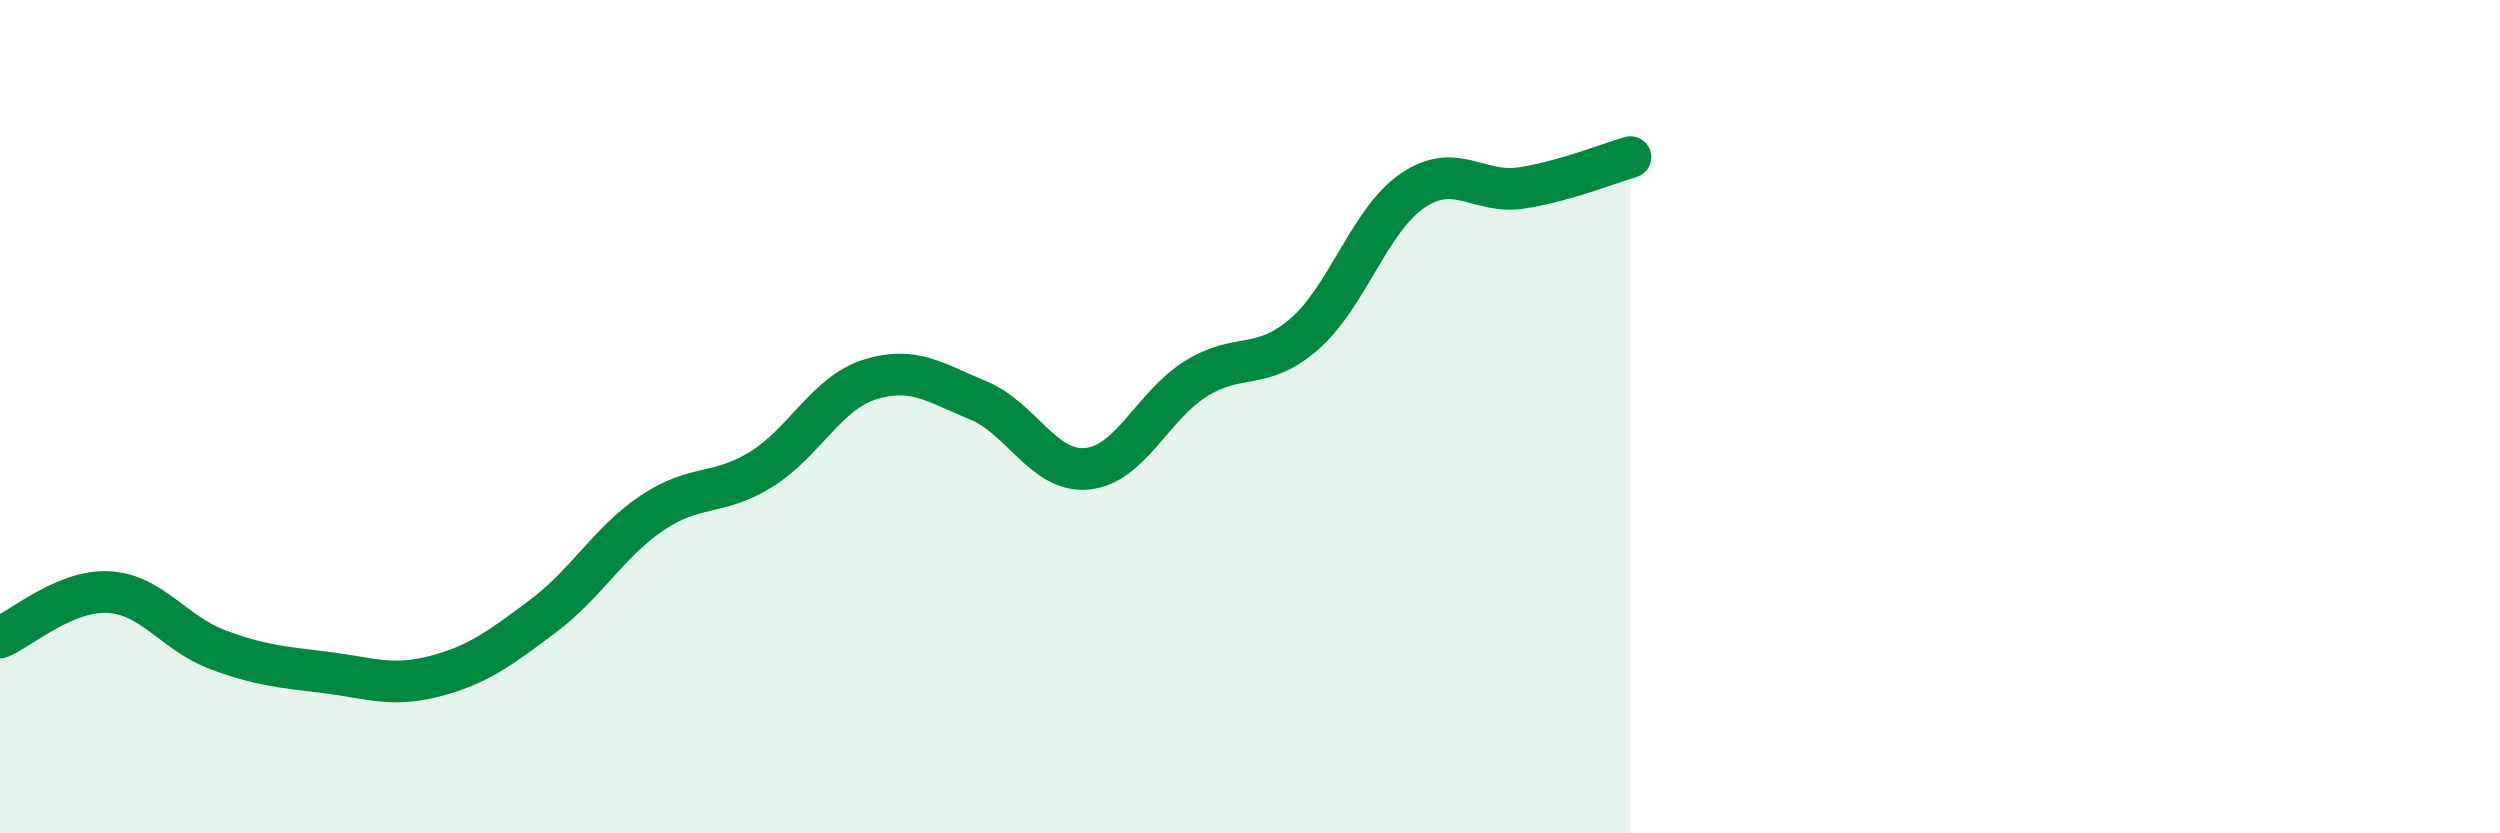 
    <svg width="60" height="20" viewBox="0 0 60 20" xmlns="http://www.w3.org/2000/svg">
      <path
        d="M 0,15.3 C 0.52,15.08 1.57,14.15 2.61,14.21 C 3.65,14.27 4.18,15.2 5.22,15.59 C 6.26,15.98 6.79,16.01 7.83,16.14 C 8.87,16.27 9.39,16.5 10.43,16.23 C 11.47,15.96 12,15.56 13.04,14.78 C 14.08,14 14.61,13.01 15.65,12.31 C 16.69,11.61 17.22,11.91 18.26,11.27 C 19.3,10.63 19.83,9.44 20.87,9.11 C 21.91,8.78 22.44,9.18 23.48,9.61 C 24.52,10.04 25.05,11.35 26.09,11.25 C 27.13,11.15 27.66,9.74 28.7,9.09 C 29.74,8.44 30.26,8.92 31.3,8.02 C 32.34,7.12 32.87,5.27 33.91,4.57 C 34.95,3.87 35.48,4.67 36.52,4.51 C 37.56,4.35 38.61,3.92 39.13,3.77L39.13 20L0 20Z"
        fill="#008740"
        opacity="0.1"
        stroke-linecap="round"
        stroke-linejoin="round"
      />
      <path
        d="M 0,15.3 C 0.52,15.08 1.57,14.15 2.61,14.21 C 3.65,14.27 4.18,15.2 5.22,15.59 C 6.26,15.98 6.79,16.01 7.83,16.14 C 8.87,16.27 9.39,16.5 10.43,16.23 C 11.47,15.96 12,15.56 13.04,14.78 C 14.08,14 14.61,13.01 15.65,12.31 C 16.69,11.61 17.22,11.91 18.26,11.27 C 19.3,10.63 19.83,9.44 20.87,9.11 C 21.91,8.78 22.44,9.18 23.48,9.61 C 24.52,10.04 25.05,11.35 26.09,11.25 C 27.13,11.15 27.66,9.74 28.7,9.09 C 29.74,8.44 30.26,8.92 31.3,8.02 C 32.34,7.12 32.87,5.27 33.91,4.57 C 34.95,3.87 35.48,4.67 36.52,4.51 C 37.56,4.35 38.61,3.92 39.13,3.77"
        stroke="#008740"
        stroke-width="1"
        fill="none"
        stroke-linecap="round"
        stroke-linejoin="round"
      />
    </svg>
  